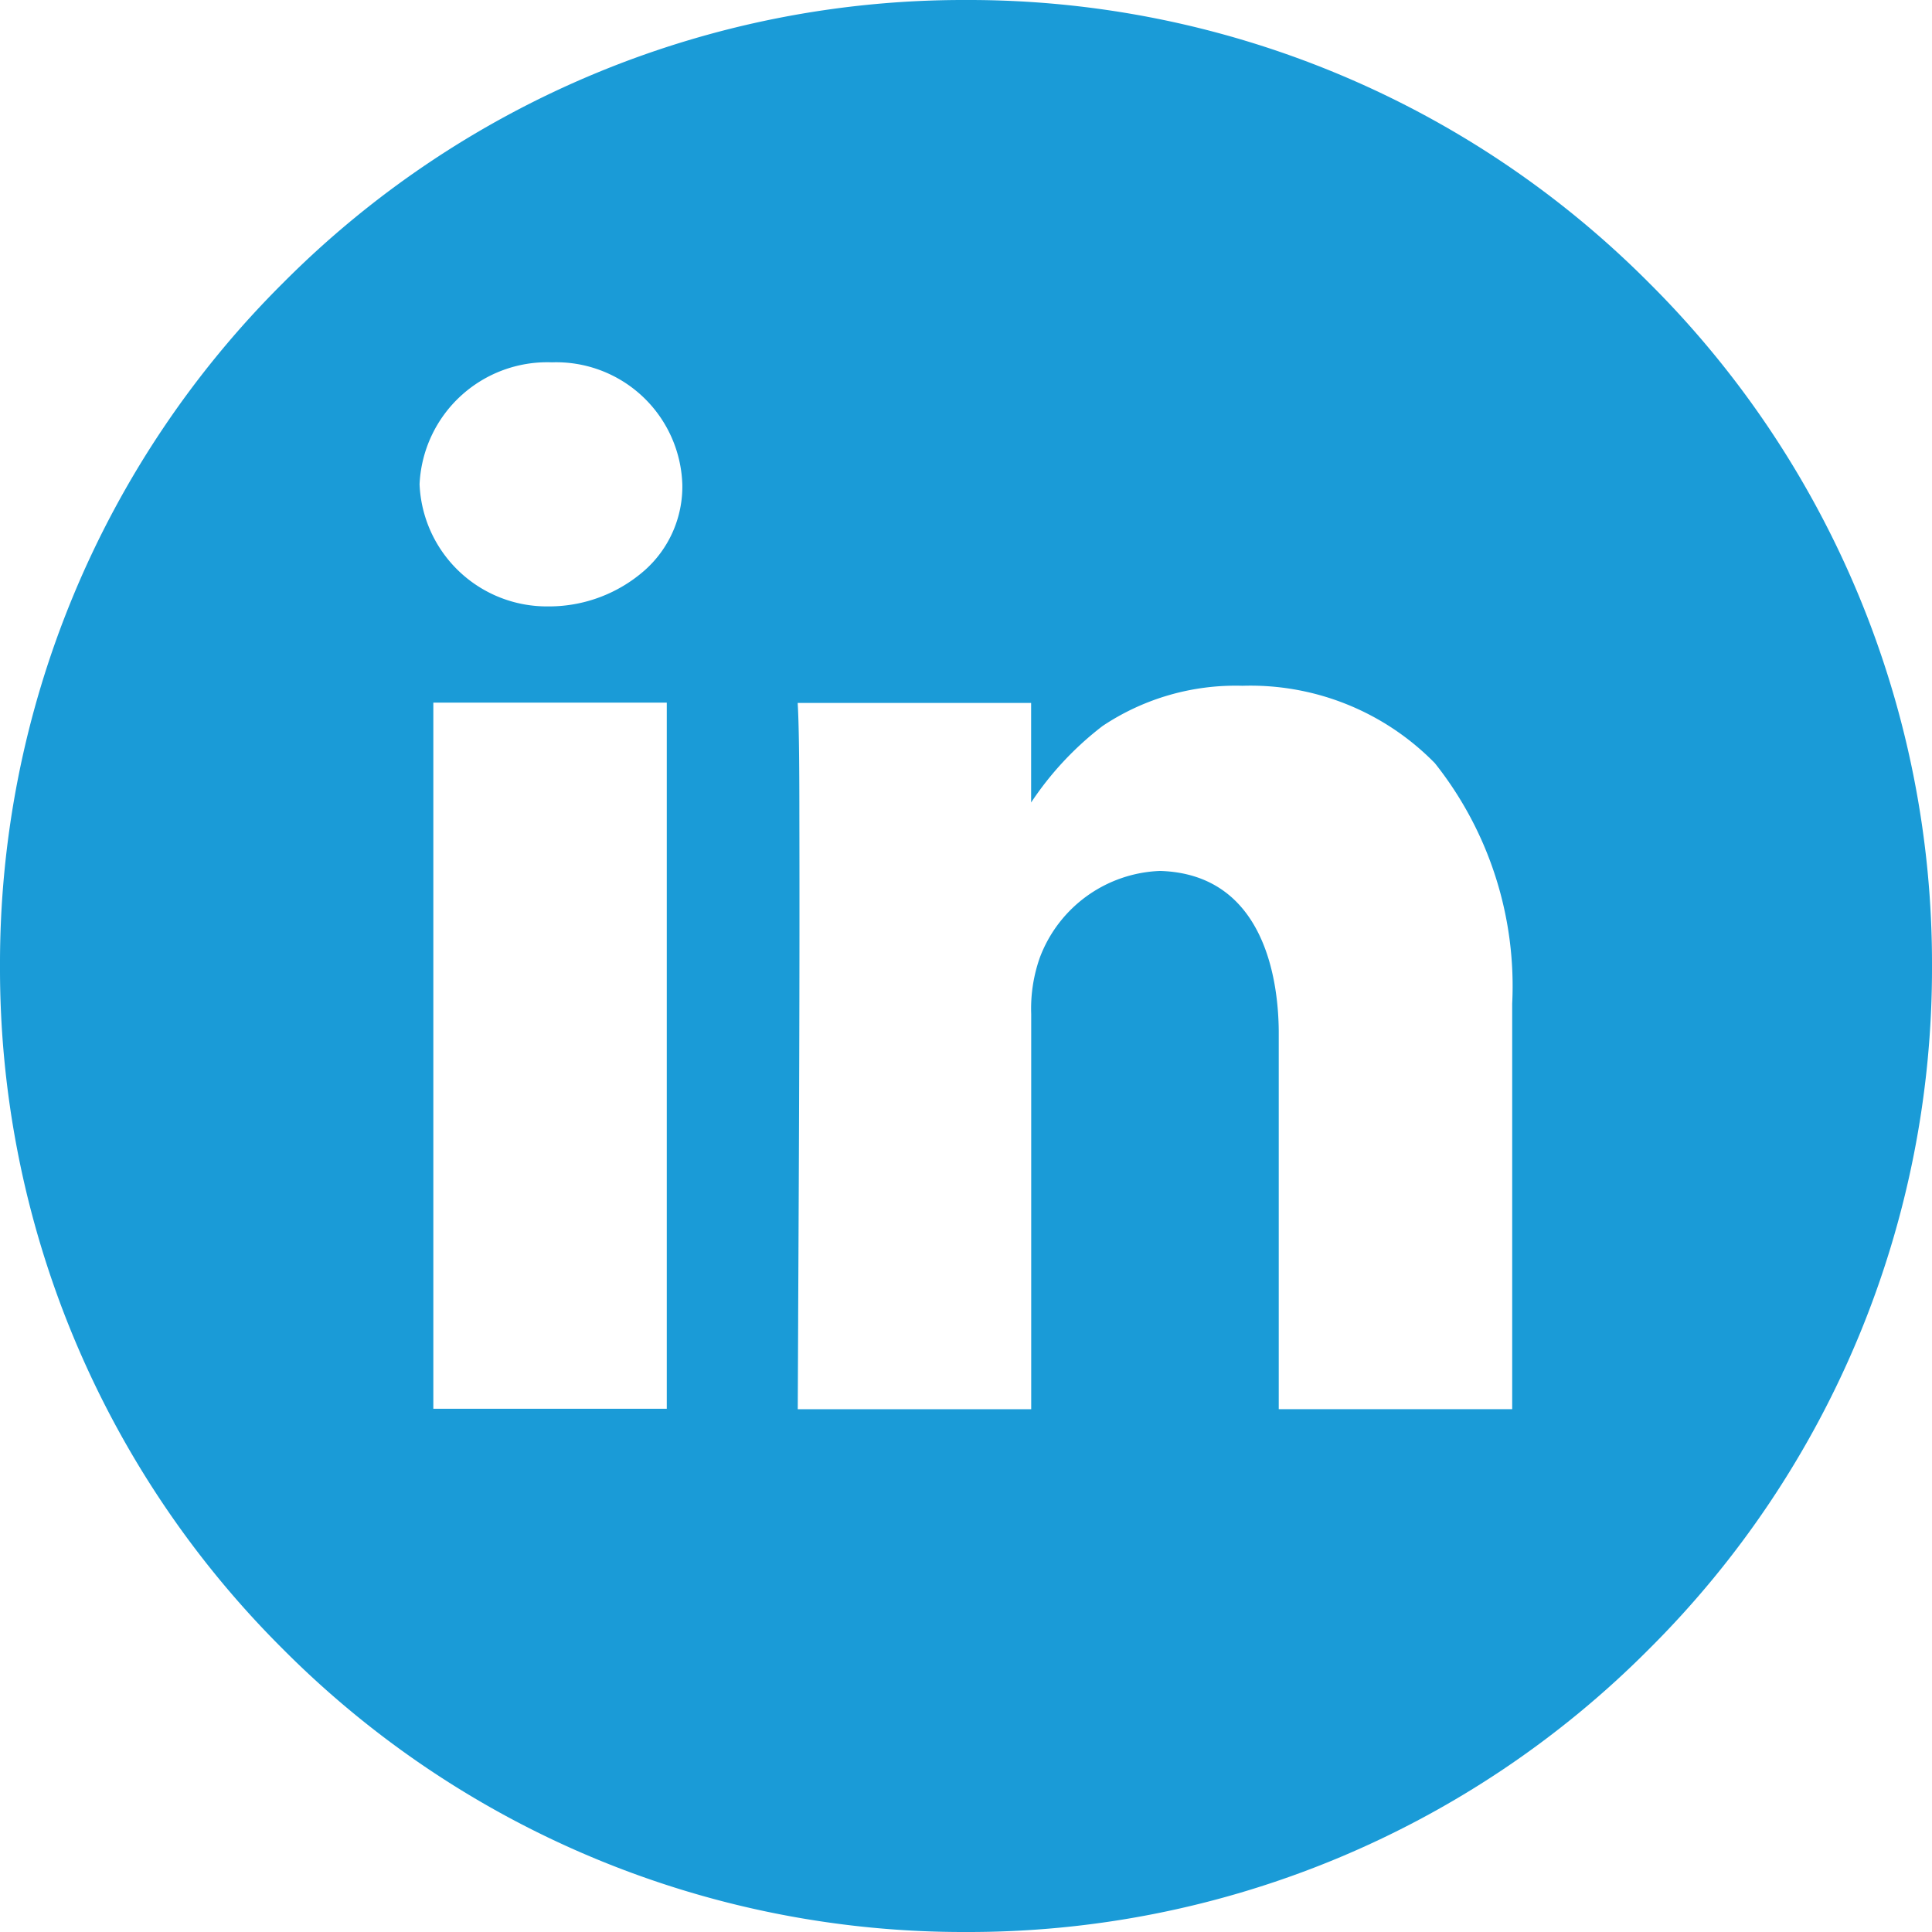 <svg xmlns="http://www.w3.org/2000/svg" width="24" height="24" viewBox="0 0 24 24">
  <path id="linkedin" d="M-5166,2583a11.921,11.921,0,0,1-8.485-3.514A11.92,11.92,0,0,1-5178,2571a11.921,11.921,0,0,1,3.516-8.485A11.921,11.921,0,0,1-5166,2559a11.92,11.92,0,0,1,8.485,3.514A11.921,11.921,0,0,1-5154,2571a11.92,11.92,0,0,1-3.515,8.485A11.92,11.92,0,0,1-5166,2583Zm2.412-13.181h0c1.316.041,1.468,1.4,1.473,1.986v4.7h2.9v-5.038a4.452,4.452,0,0,0-.96-2.986,3.205,3.205,0,0,0-2.391-.962,2.976,2.976,0,0,0-1.738.5,3.945,3.945,0,0,0-.887.95v-1.237h-2.9c.015.246.021.708.021,1.409.005,2.066-.005,4.167-.015,6.2v.054l-.005,1.111h2.9v-4.91a1.9,1.9,0,0,1,.107-.7A1.661,1.661,0,0,1-5163.588,2569.819Zm-9.029-2.091v8.772h2.9v-8.772Zm1.474-4.227a1.588,1.588,0,0,0-1.645,1.515,1.583,1.583,0,0,0,1.6,1.517h.022a1.8,1.8,0,0,0,1.173-.447,1.39,1.39,0,0,0,.469-1.07,1.568,1.568,0,0,0-1.621-1.515Z" transform="translate(5178 -2559)" fill="#1a9bd7"/>
</svg>
